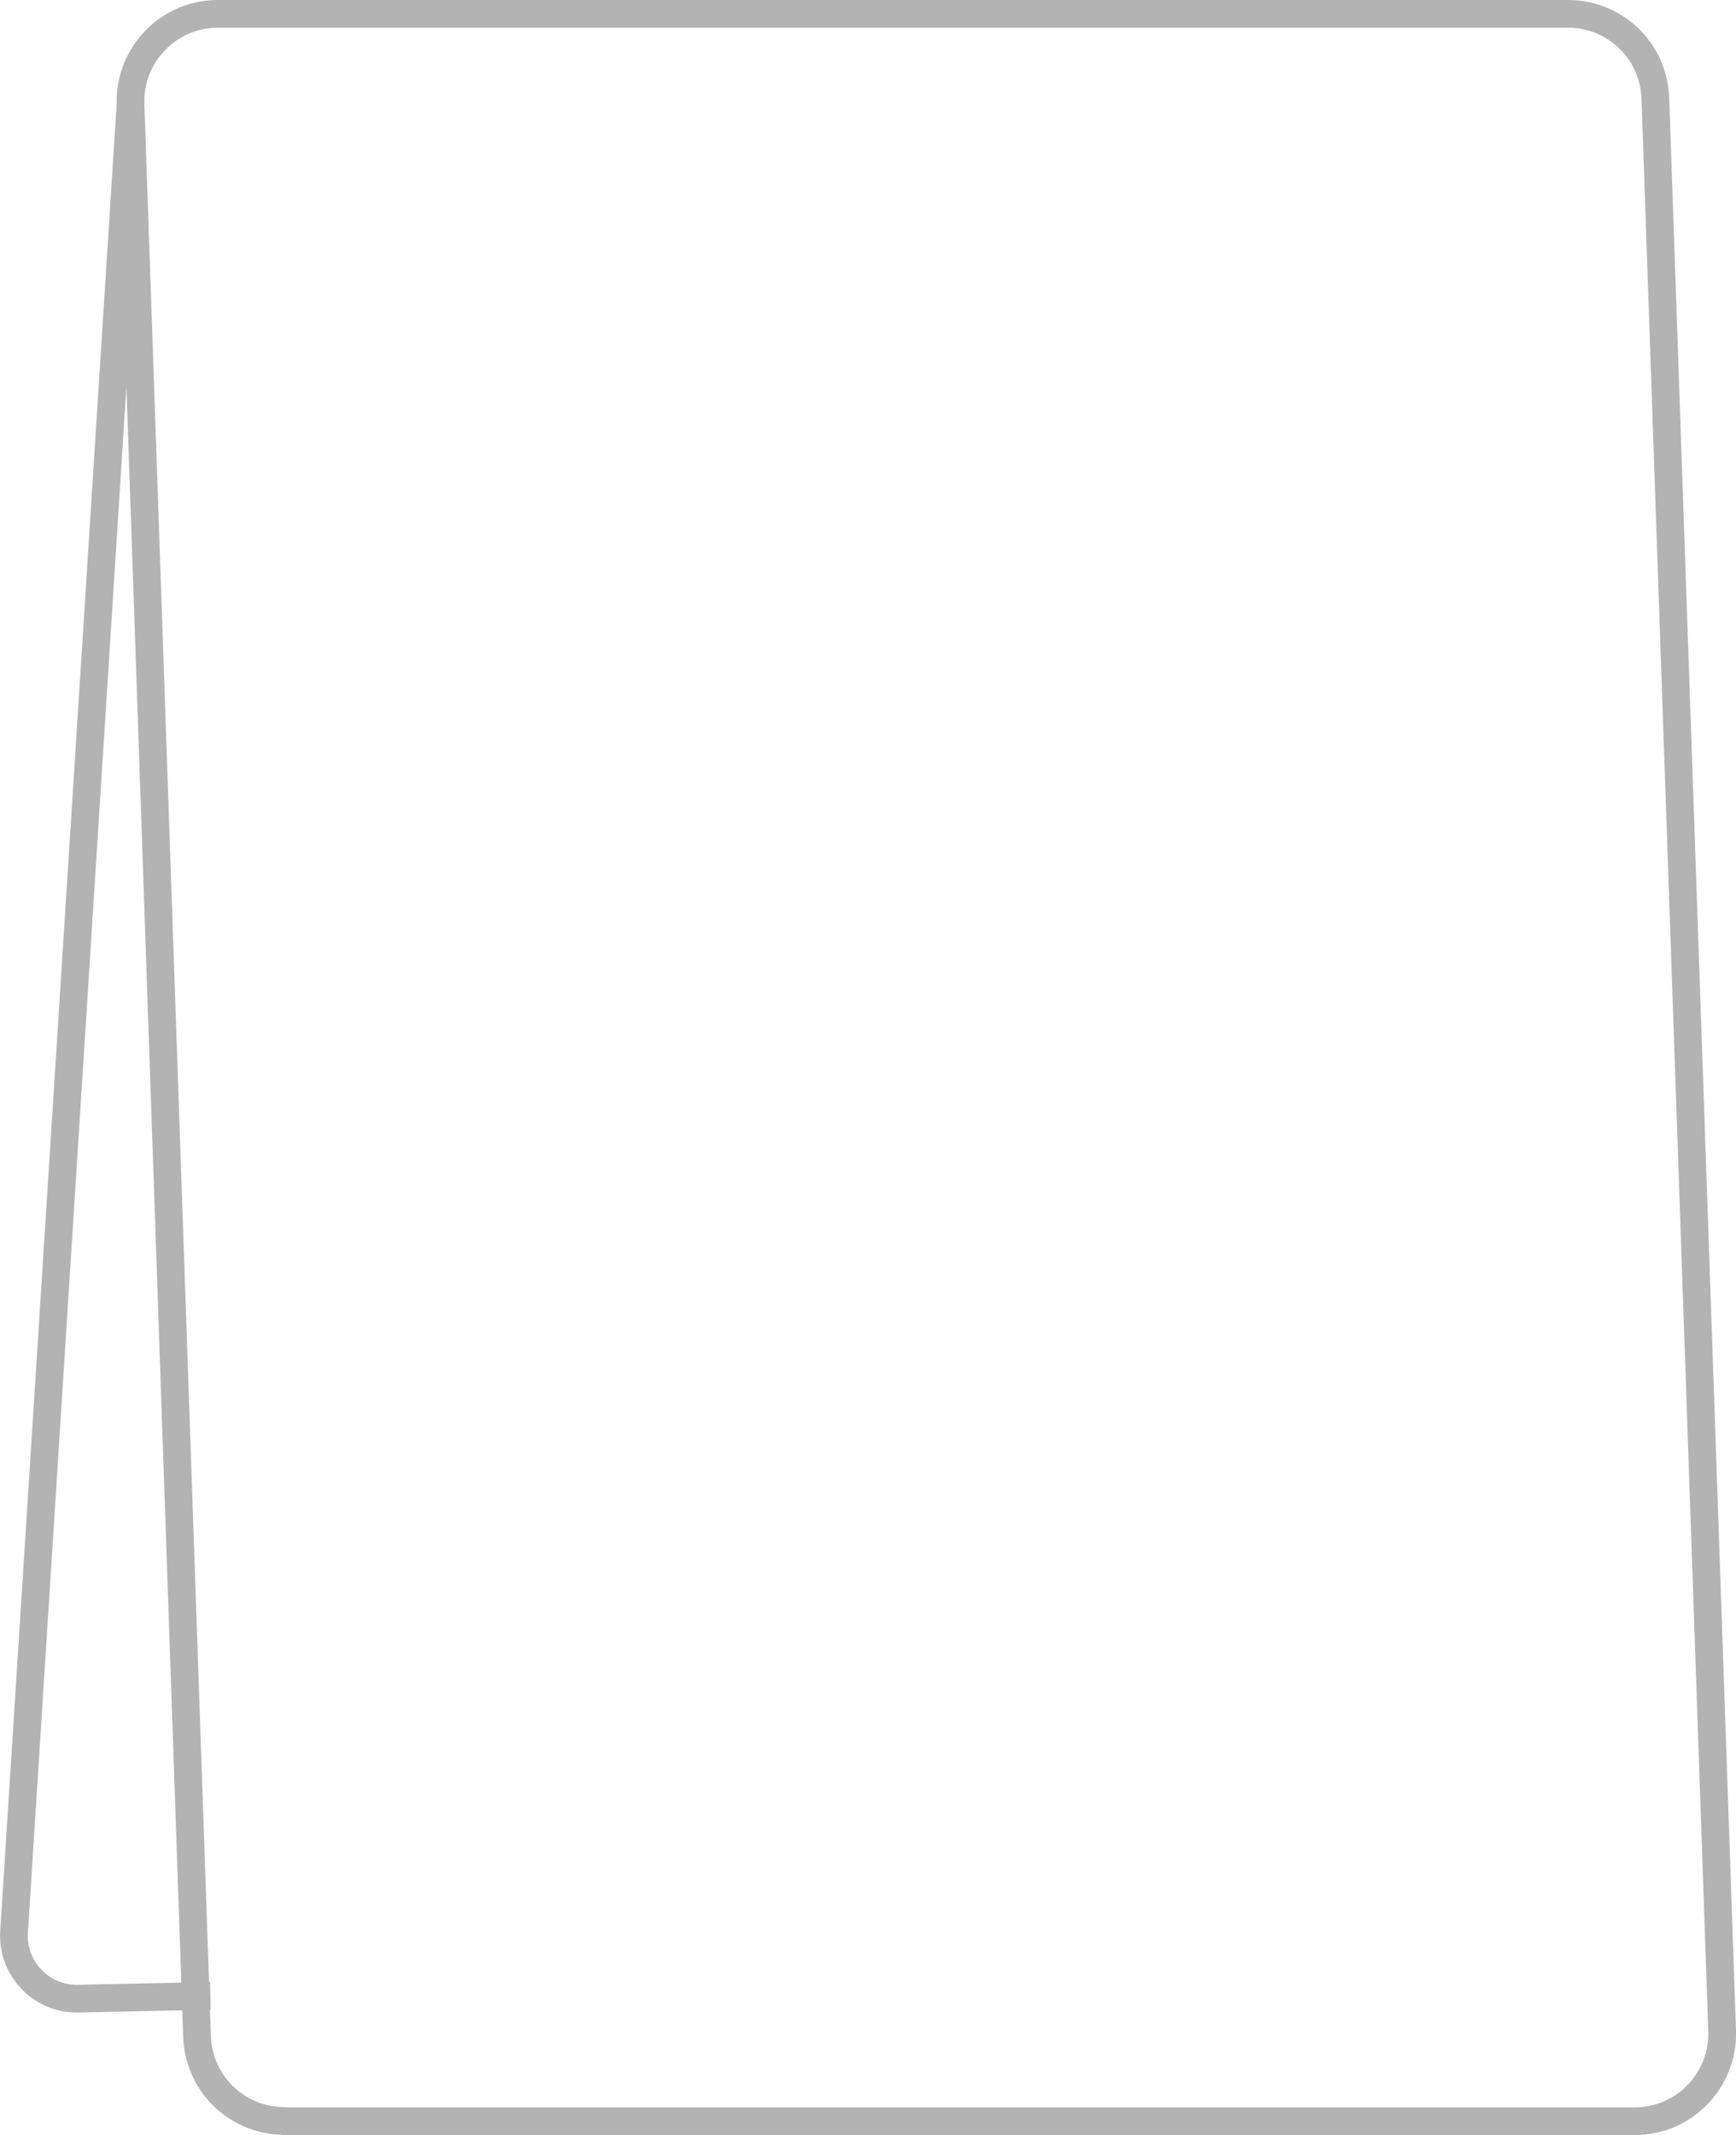 <?xml version="1.0" encoding="UTF-8"?>
<svg id="Calque_2" xmlns="http://www.w3.org/2000/svg" width="62.64" height="77" viewBox="0 0 62.64 77">
  <g id="Calque_1-2" data-name="Calque_1">
    <g>
      <path d="M4.71,3.76L.51,69.63c-.11,1.34.97,2.48,2.31,2.45l4.77-.1" fill="none" stroke="#b3b3b3" stroke-linejoin="round"/>
      <path d="M10.26,76.5h48.73c1.78,0,3.21-1.48,3.15-3.26L59.73,3.54c-.06-1.7-1.45-3.04-3.15-3.04H7.86c-1.78,0-3.21,1.48-3.15,3.26l2.4,69.69c.06,1.7,1.45,3.04,3.15,3.04Z" fill="none" stroke="#b3b3b3" stroke-linejoin="round"/>
    </g>
  </g>
</svg>
